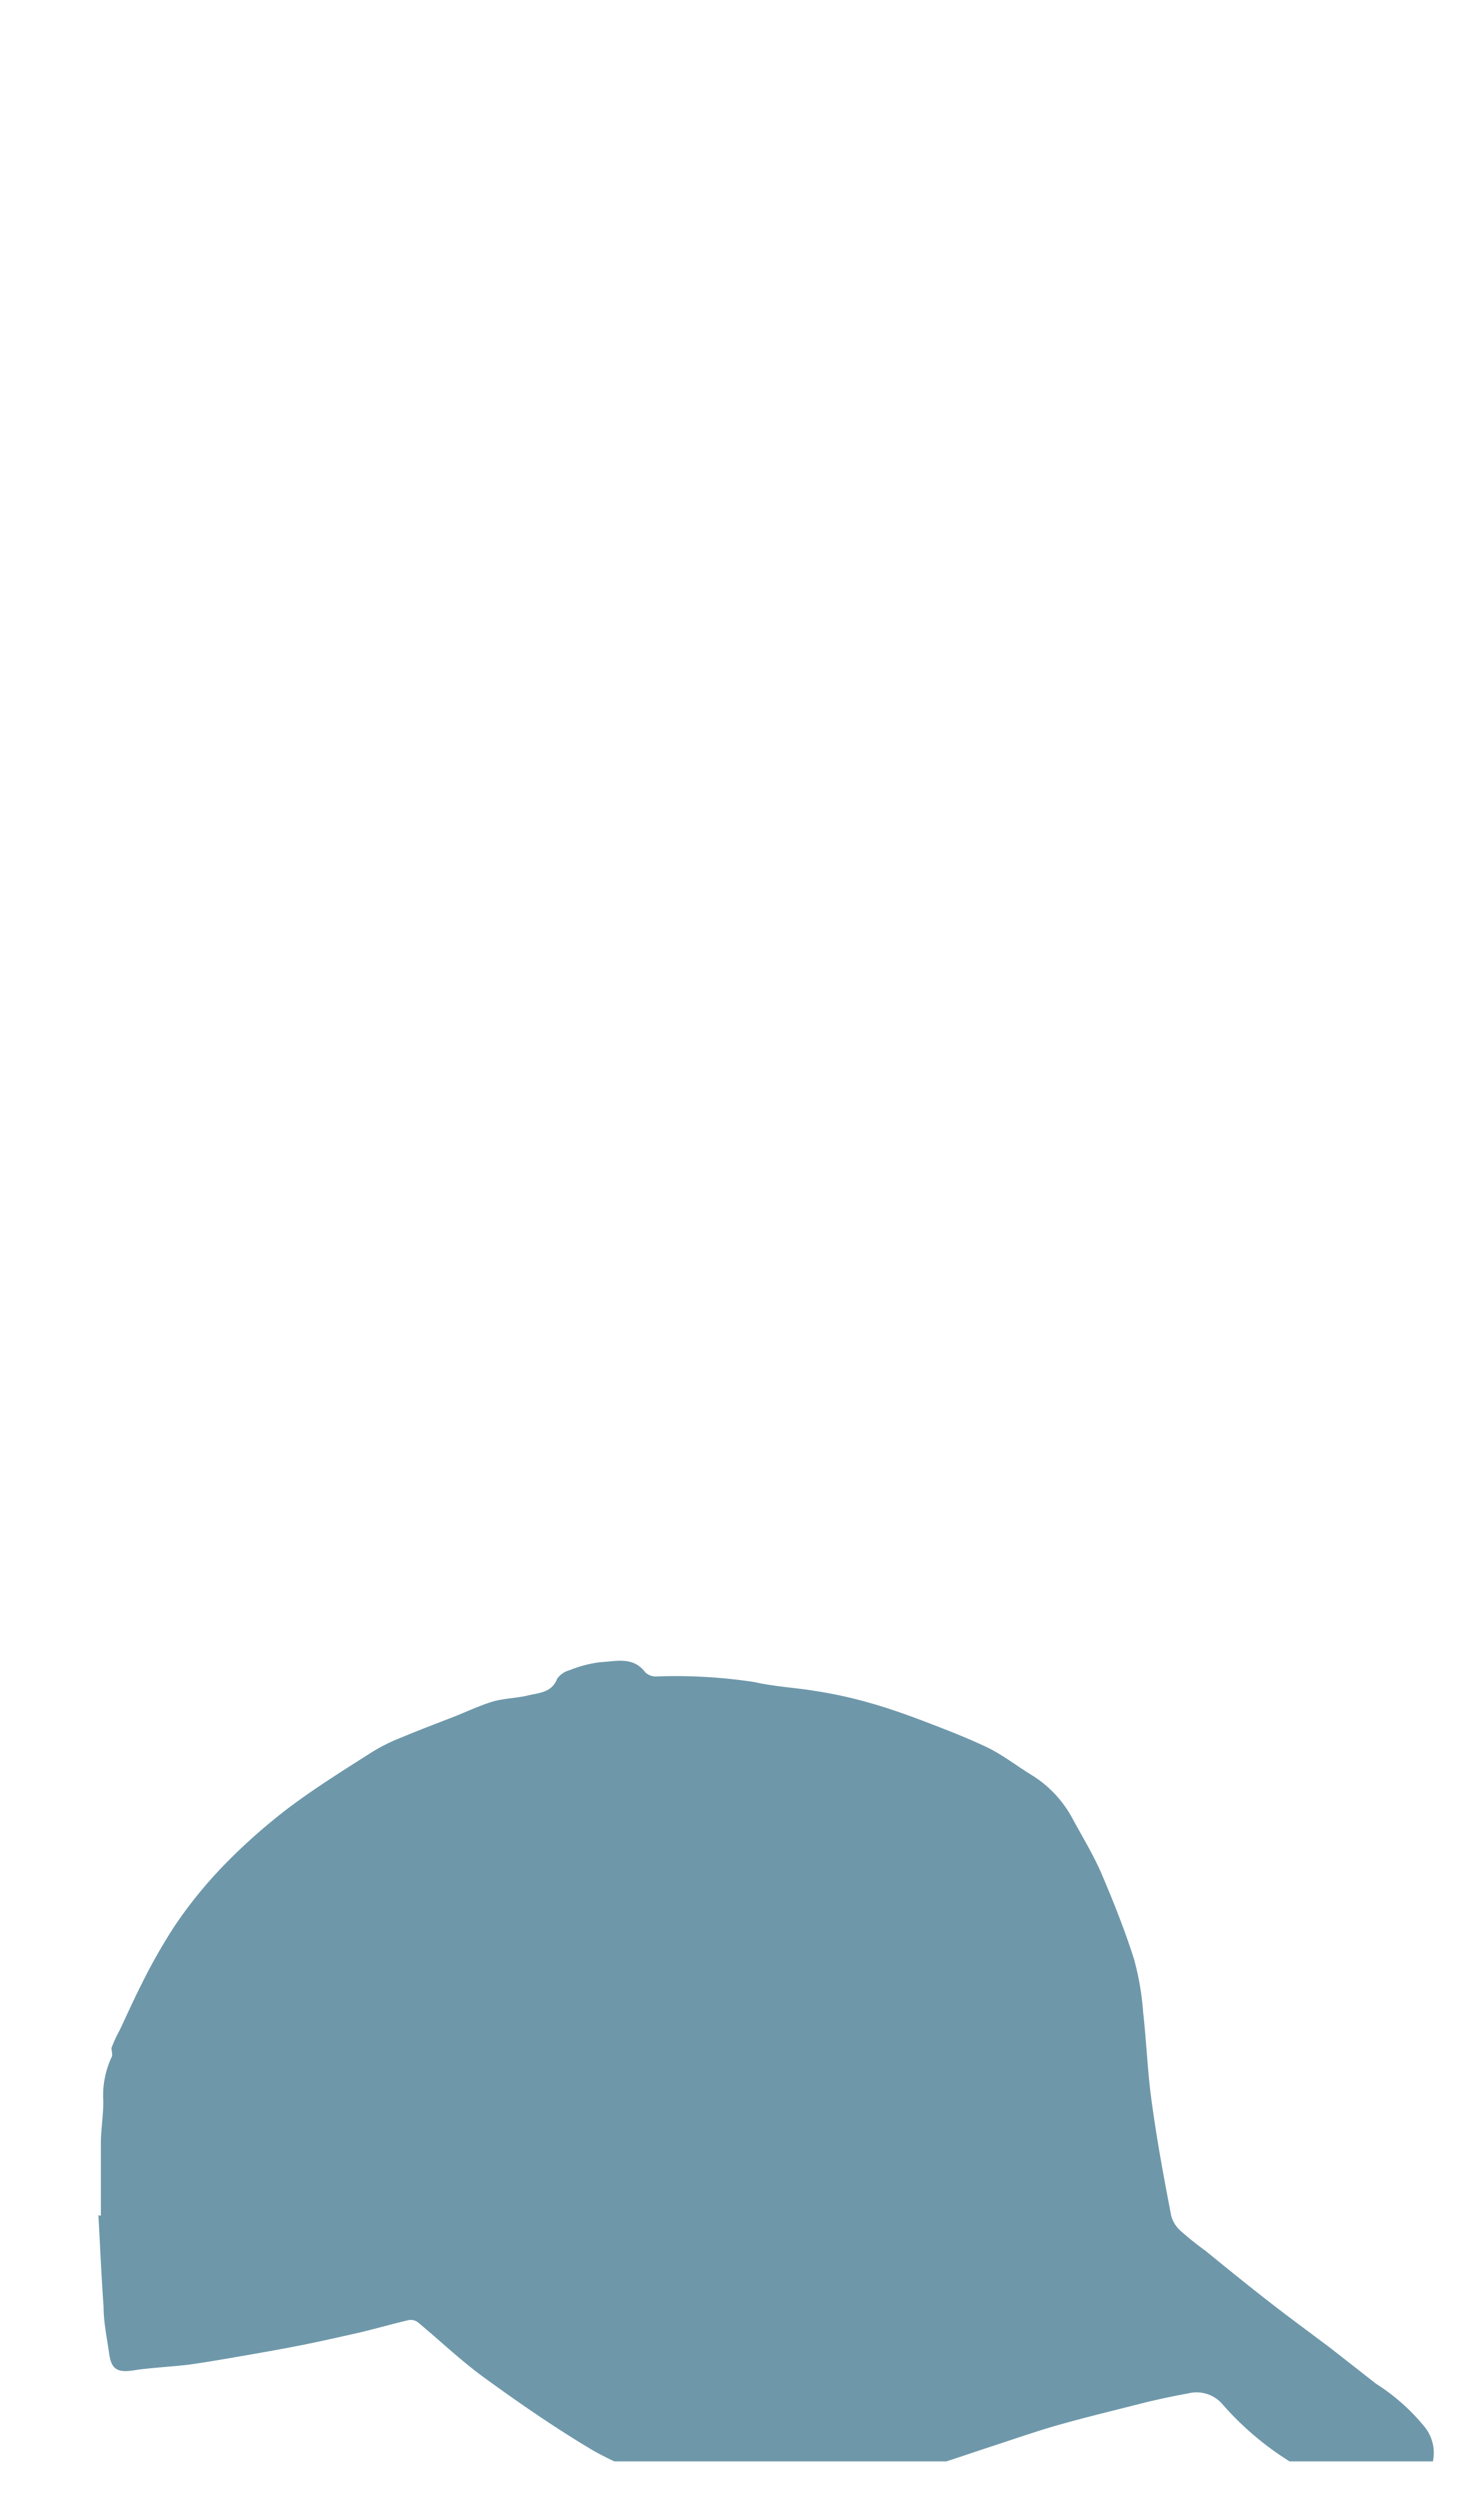 <svg xmlns="http://www.w3.org/2000/svg" xmlns:xlink="http://www.w3.org/1999/xlink" viewBox="0 0 60 101.58"><defs><style>.cls-1{fill:none;}.cls-2{clip-path:url(#clip-path);}.cls-3{fill:#6e98aa;}</style><clipPath id="clip-path"><rect class="cls-1" width="60" height="100"/></clipPath></defs><g id="Layer_2" data-name="Layer 2"><g id="Layer_1-2" data-name="Layer 1"><g class="cls-2"><path class="cls-3" d="M4,90c.07,1.24.12,2.47.21,3.71,0,.64.14,1.29.23,1.93s.36.76,1,.66,1.43-.14,2.15-.22c.53-.07,1.07-.16,1.6-.25.93-.16,1.87-.32,2.8-.5s1.71-.36,2.56-.55c.69-.16,1.37-.36,2.06-.52a.48.48,0,0,1,.38.09c.89.74,1.74,1.55,2.67,2.23,1.46,1.06,2.95,2.09,4.49,3a13.76,13.76,0,0,0,2.52,1.08,17.89,17.89,0,0,0,2.38.67,9.38,9.38,0,0,0,3.62.06c.82-.15,1.64-.25,2.45-.43s1.73-.46,2.59-.72,1.71-.56,2.57-.84,1.8-.61,2.71-.87c1.2-.34,2.42-.63,3.63-.94.55-.13,1.11-.25,1.67-.35a1.39,1.39,0,0,1,1.38.41,12.22,12.22,0,0,0,3.77,2.92,6.54,6.54,0,0,0,3.24.74,1.59,1.59,0,0,0,1.4-.85,1.69,1.69,0,0,0-.15-1.84,8.28,8.28,0,0,0-2-1.78l-1.84-1.44c-.81-.61-1.63-1.21-2.43-1.83S49.88,92.16,49,91.44a12.49,12.49,0,0,1-1-.8,1.26,1.26,0,0,1-.39-.62c-.29-1.51-.57-3-.78-4.54-.18-1.23-.22-2.48-.36-3.72a11.09,11.09,0,0,0-.37-2.16c-.38-1.2-.85-2.37-1.34-3.52-.34-.77-.78-1.49-1.18-2.23a4.66,4.66,0,0,0-1.7-1.77c-.58-.36-1.12-.78-1.73-1.08-.86-.41-1.75-.75-2.64-1.09-.74-.28-1.48-.54-2.24-.75a17.59,17.59,0,0,0-2-.44c-.86-.15-1.75-.19-2.59-.38a21.17,21.17,0,0,0-4-.23.61.61,0,0,1-.45-.17c-.5-.66-1.2-.44-1.83-.41a4.85,4.85,0,0,0-1.23.32.91.91,0,0,0-.52.35c-.22.57-.73.57-1.18.68s-1,.12-1.44.25-1,.38-1.46.57c-.74.29-1.49.57-2.23.88a7.41,7.41,0,0,0-1.23.61c-1.13.72-2.27,1.43-3.34,2.23a23.78,23.78,0,0,0-2.66,2.35,18.21,18.21,0,0,0-2,2.46,23,23,0,0,0-1.37,2.41c-.31.61-.59,1.24-.88,1.85a5.17,5.17,0,0,0-.33.72c0,.11.07.29,0,.38a3.67,3.67,0,0,0-.33,1.78c0,.55-.09,1.1-.1,1.65,0,1,0,2,0,3Z"/></g><rect class="cls-1" width="60" height="1"/></g></g></svg>